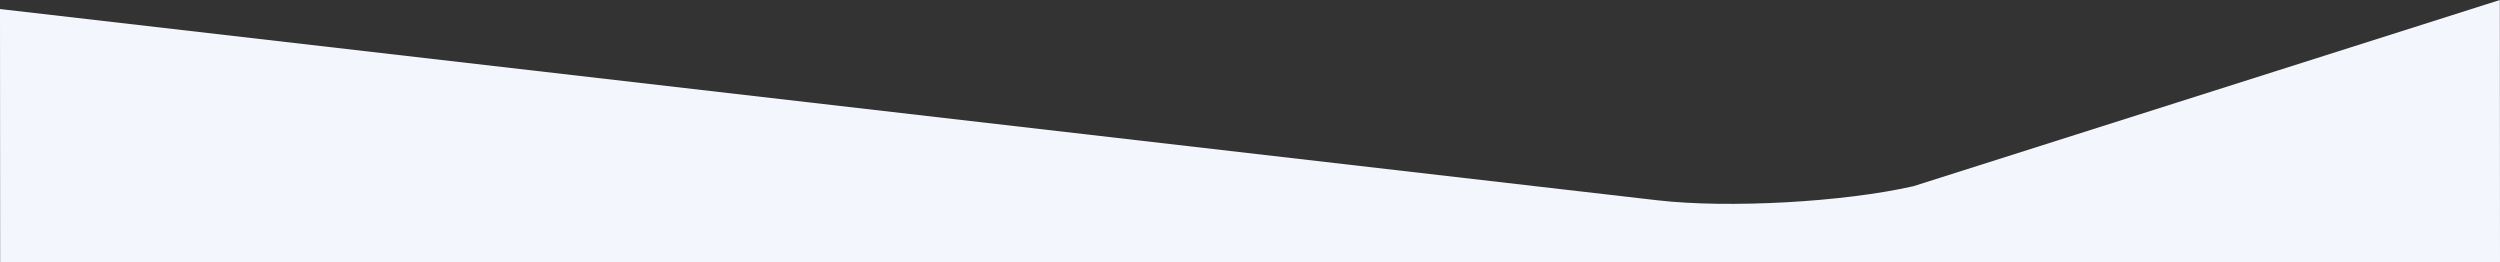 <svg xmlns="http://www.w3.org/2000/svg" viewBox="0 0 1920.12 201.59"><rect x="0" y="0" width="1920.12" height="201.59" fill="#333333" stroke="none"/><defs><style>.cls-1{fill:#f3f6fd;}</style></defs><title>inregistrare-afiliat-sec1-mask</title><g id="Layer_2" data-name="Layer 2"><g id="Layer_1-2" data-name="Layer 1"><path class="cls-1" d="M.12,201.59,0,6.94,1272.86,153.82h0c54.64,6.3,143.21,1.43,196.82-10.83h0L1920,0l.12,201.59Z"/></g></g></svg>